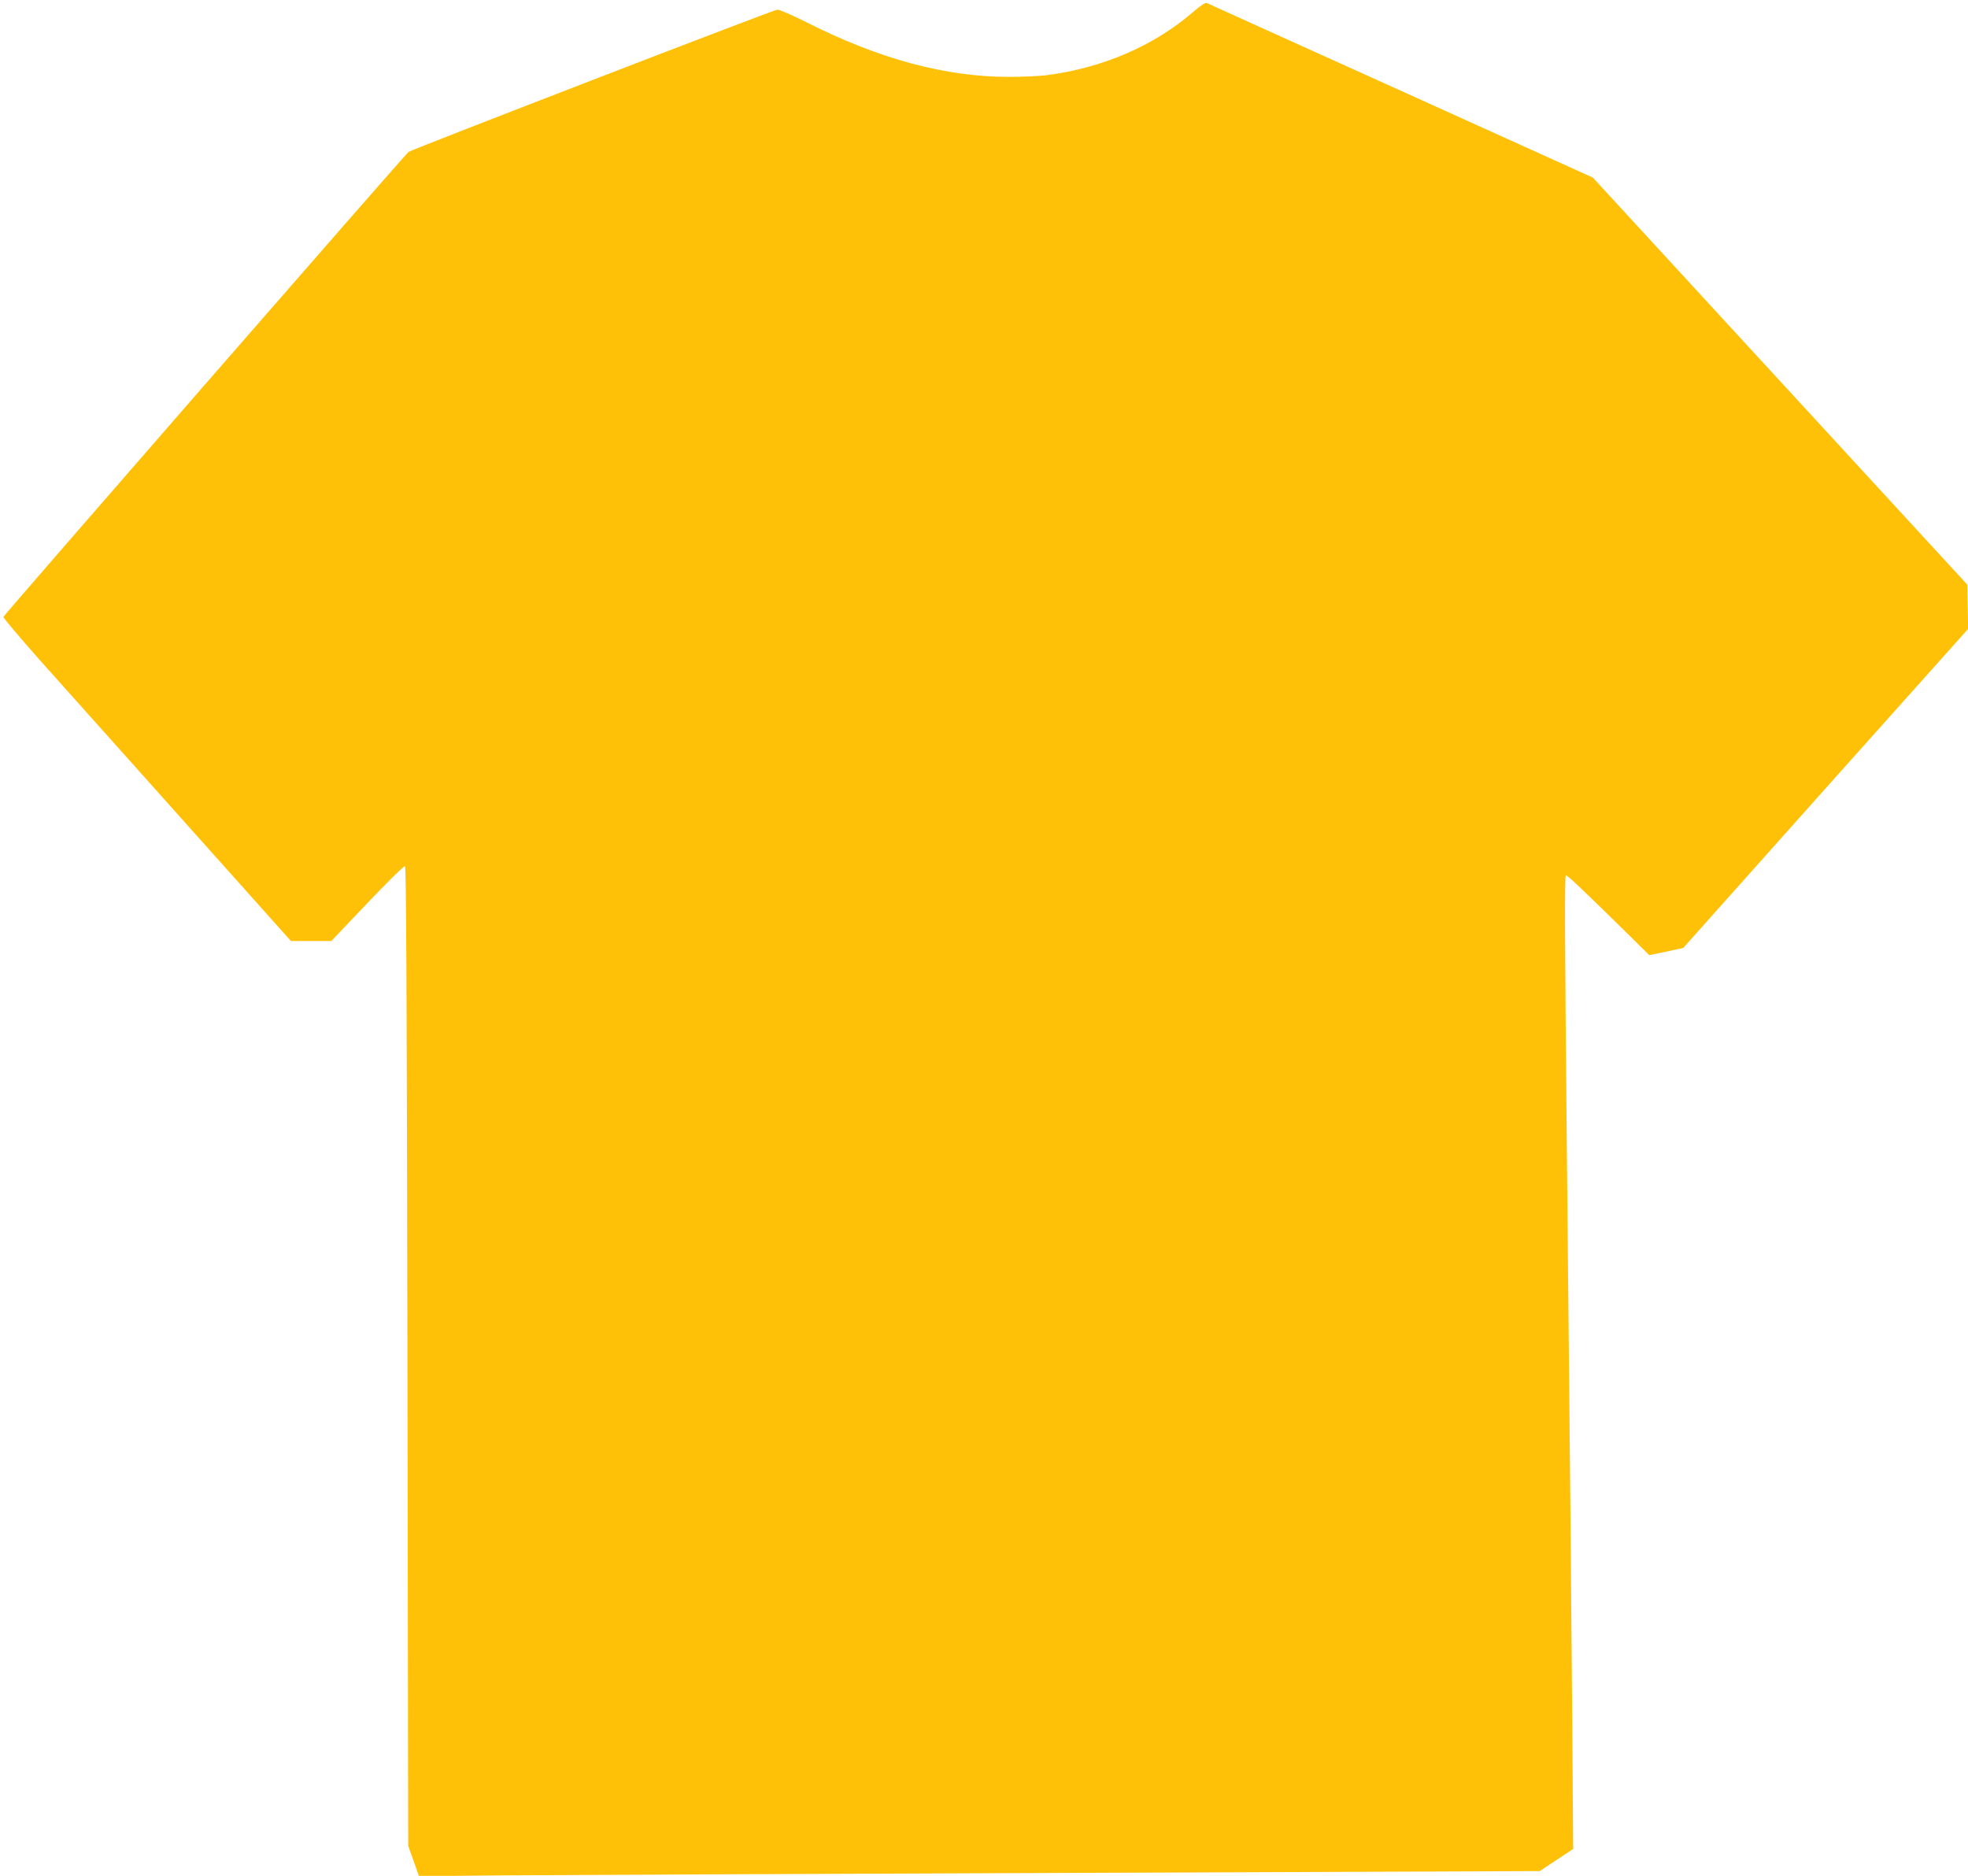 <?xml version="1.0" standalone="no"?>
<!DOCTYPE svg PUBLIC "-//W3C//DTD SVG 20010904//EN"
 "http://www.w3.org/TR/2001/REC-SVG-20010904/DTD/svg10.dtd">
<svg version="1.0" xmlns="http://www.w3.org/2000/svg"
 width="1280pt" height="1220pt" viewBox="0 0 1280 1220"
 preserveAspectRatio="xMidYMid meet">
<g transform="translate(0,1220) scale(0.1,-0.1)"
fill="#ffc107" stroke="none">
<path d="M7760 12122 c-255 -221 -593 -366 -960 -412 -46 -5 -153 -10 -237
-10 -414 0 -844 116 -1313 353 -102 51 -183 86 -195 84 -45 -9 -2381 -911
-2398 -925 -35 -31 -2632 -3012 -2635 -3024 -1 -7 105 -132 235 -279 131 -146
552 -617 936 -1047 l699 -782 131 0 132 0 234 246 c128 135 238 243 245 241 8
-3 12 -804 16 -3188 l5 -3184 35 -98 35 -99 535 5 c294 2 1935 10 3645 16
l3110 12 108 72 109 72 -6 820 c-6 768 -11 1332 -36 3815 -12 1217 -14 1690
-6 1697 6 6 102 -85 392 -370 l151 -149 111 23 110 24 926 1038 927 1037 -3
144 -3 144 -1217 1323 -1218 1324 -1247 564 c-687 310 -1255 567 -1263 571
-10 5 -39 -14 -90 -58z"/>
</g>
</svg>
